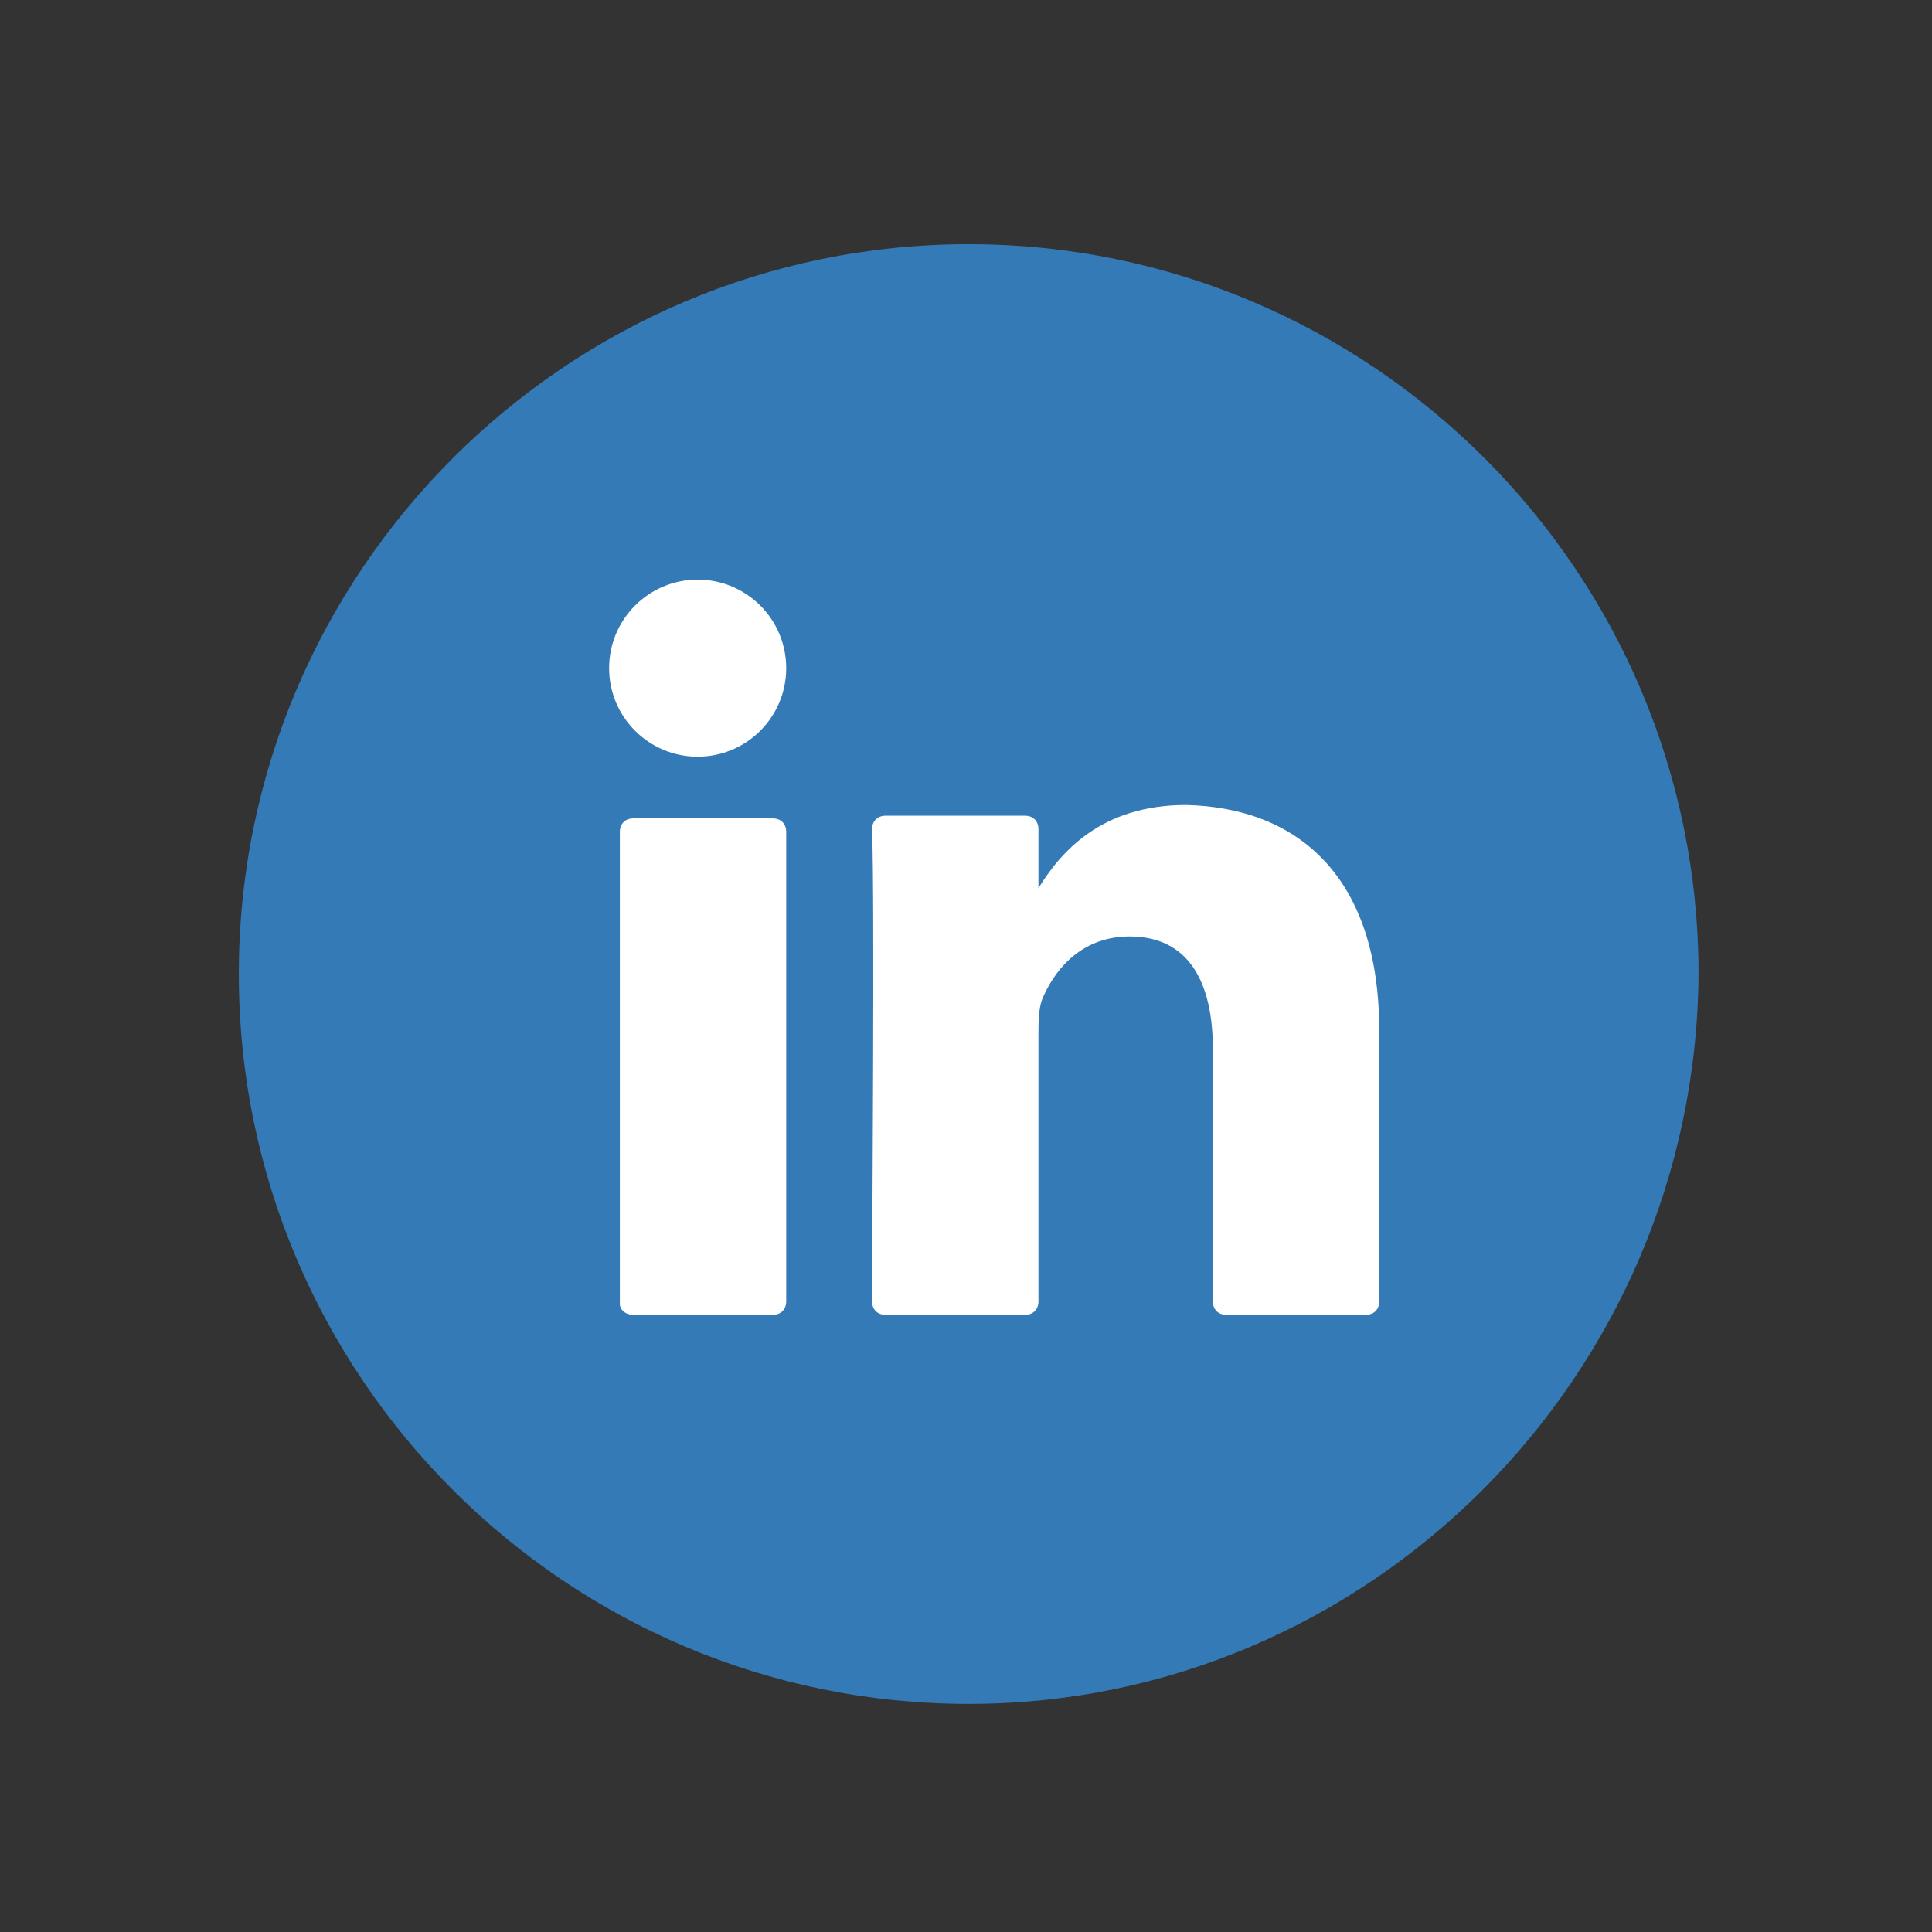 <?xml version="1.0" encoding="utf-8"?>
<!-- Generator: Adobe Illustrator 24.0.0, SVG Export Plug-In . SVG Version: 6.00 Build 0)  -->
<svg version="1.1" id="Layer_1" xmlns="http://www.w3.org/2000/svg" xmlns:xlink="http://www.w3.org/1999/xlink" x="0px" y="0px"
	 viewBox="0 0 72 72" style="enable-background:new 0 0 72 72;" xml:space="preserve">
<rect x="0" y="0" width="72" height="72" fill="#333333" stroke="none"/>
<style type="text/css">
	.st0{fill:#337AB7;}
	.st1{fill:#FFFFFF;}
</style>
<g>
	<g>
		<g>
			<path class="st0" d="M36.1,63.5c-15,0-27.2-12.2-27.2-27.2S21.1,9.1,36.1,9.1s27.2,12.2,27.2,27.2C63.2,51.3,51,63.5,36.1,63.5z"
				/>
		</g>
		<g>
			<g>
				<path class="st1" d="M51.4,38.4v10.1c0,0.3-0.2,0.5-0.5,0.5h-5.2c-0.3,0-0.5-0.2-0.5-0.5v-9.4c0-2.5-0.9-4.2-3.1-4.2
					c-1.7,0-2.7,1.1-3.2,2.2c-0.2,0.4-0.2,0.9-0.2,1.5v9.9c0,0.3-0.2,0.5-0.5,0.5H33c-0.3,0-0.5-0.2-0.5-0.5c0-2.5,0.1-14.7,0-17.6
					c0-0.3,0.2-0.5,0.5-0.5h5.2c0.3,0,0.5,0.2,0.5,0.5v2.2c0,0,0,0,0,0.1l0,0v-0.1c0.8-1.3,2.3-3.1,5.5-3.1
					C48.4,30.1,51.4,32.7,51.4,38.4L51.4,38.4z M23.6,49h5.2c0.3,0,0.5-0.2,0.5-0.5V31c0-0.3-0.2-0.5-0.5-0.5h-5.2
					c-0.3,0-0.5,0.2-0.5,0.5v17.6C23.1,48.8,23.3,49,23.6,49z"/>
			</g>
		</g>
	</g>
	<g>
		<circle class="st1" cx="26" cy="24.9" r="3.3"/>
	</g>
</g>
</svg>
